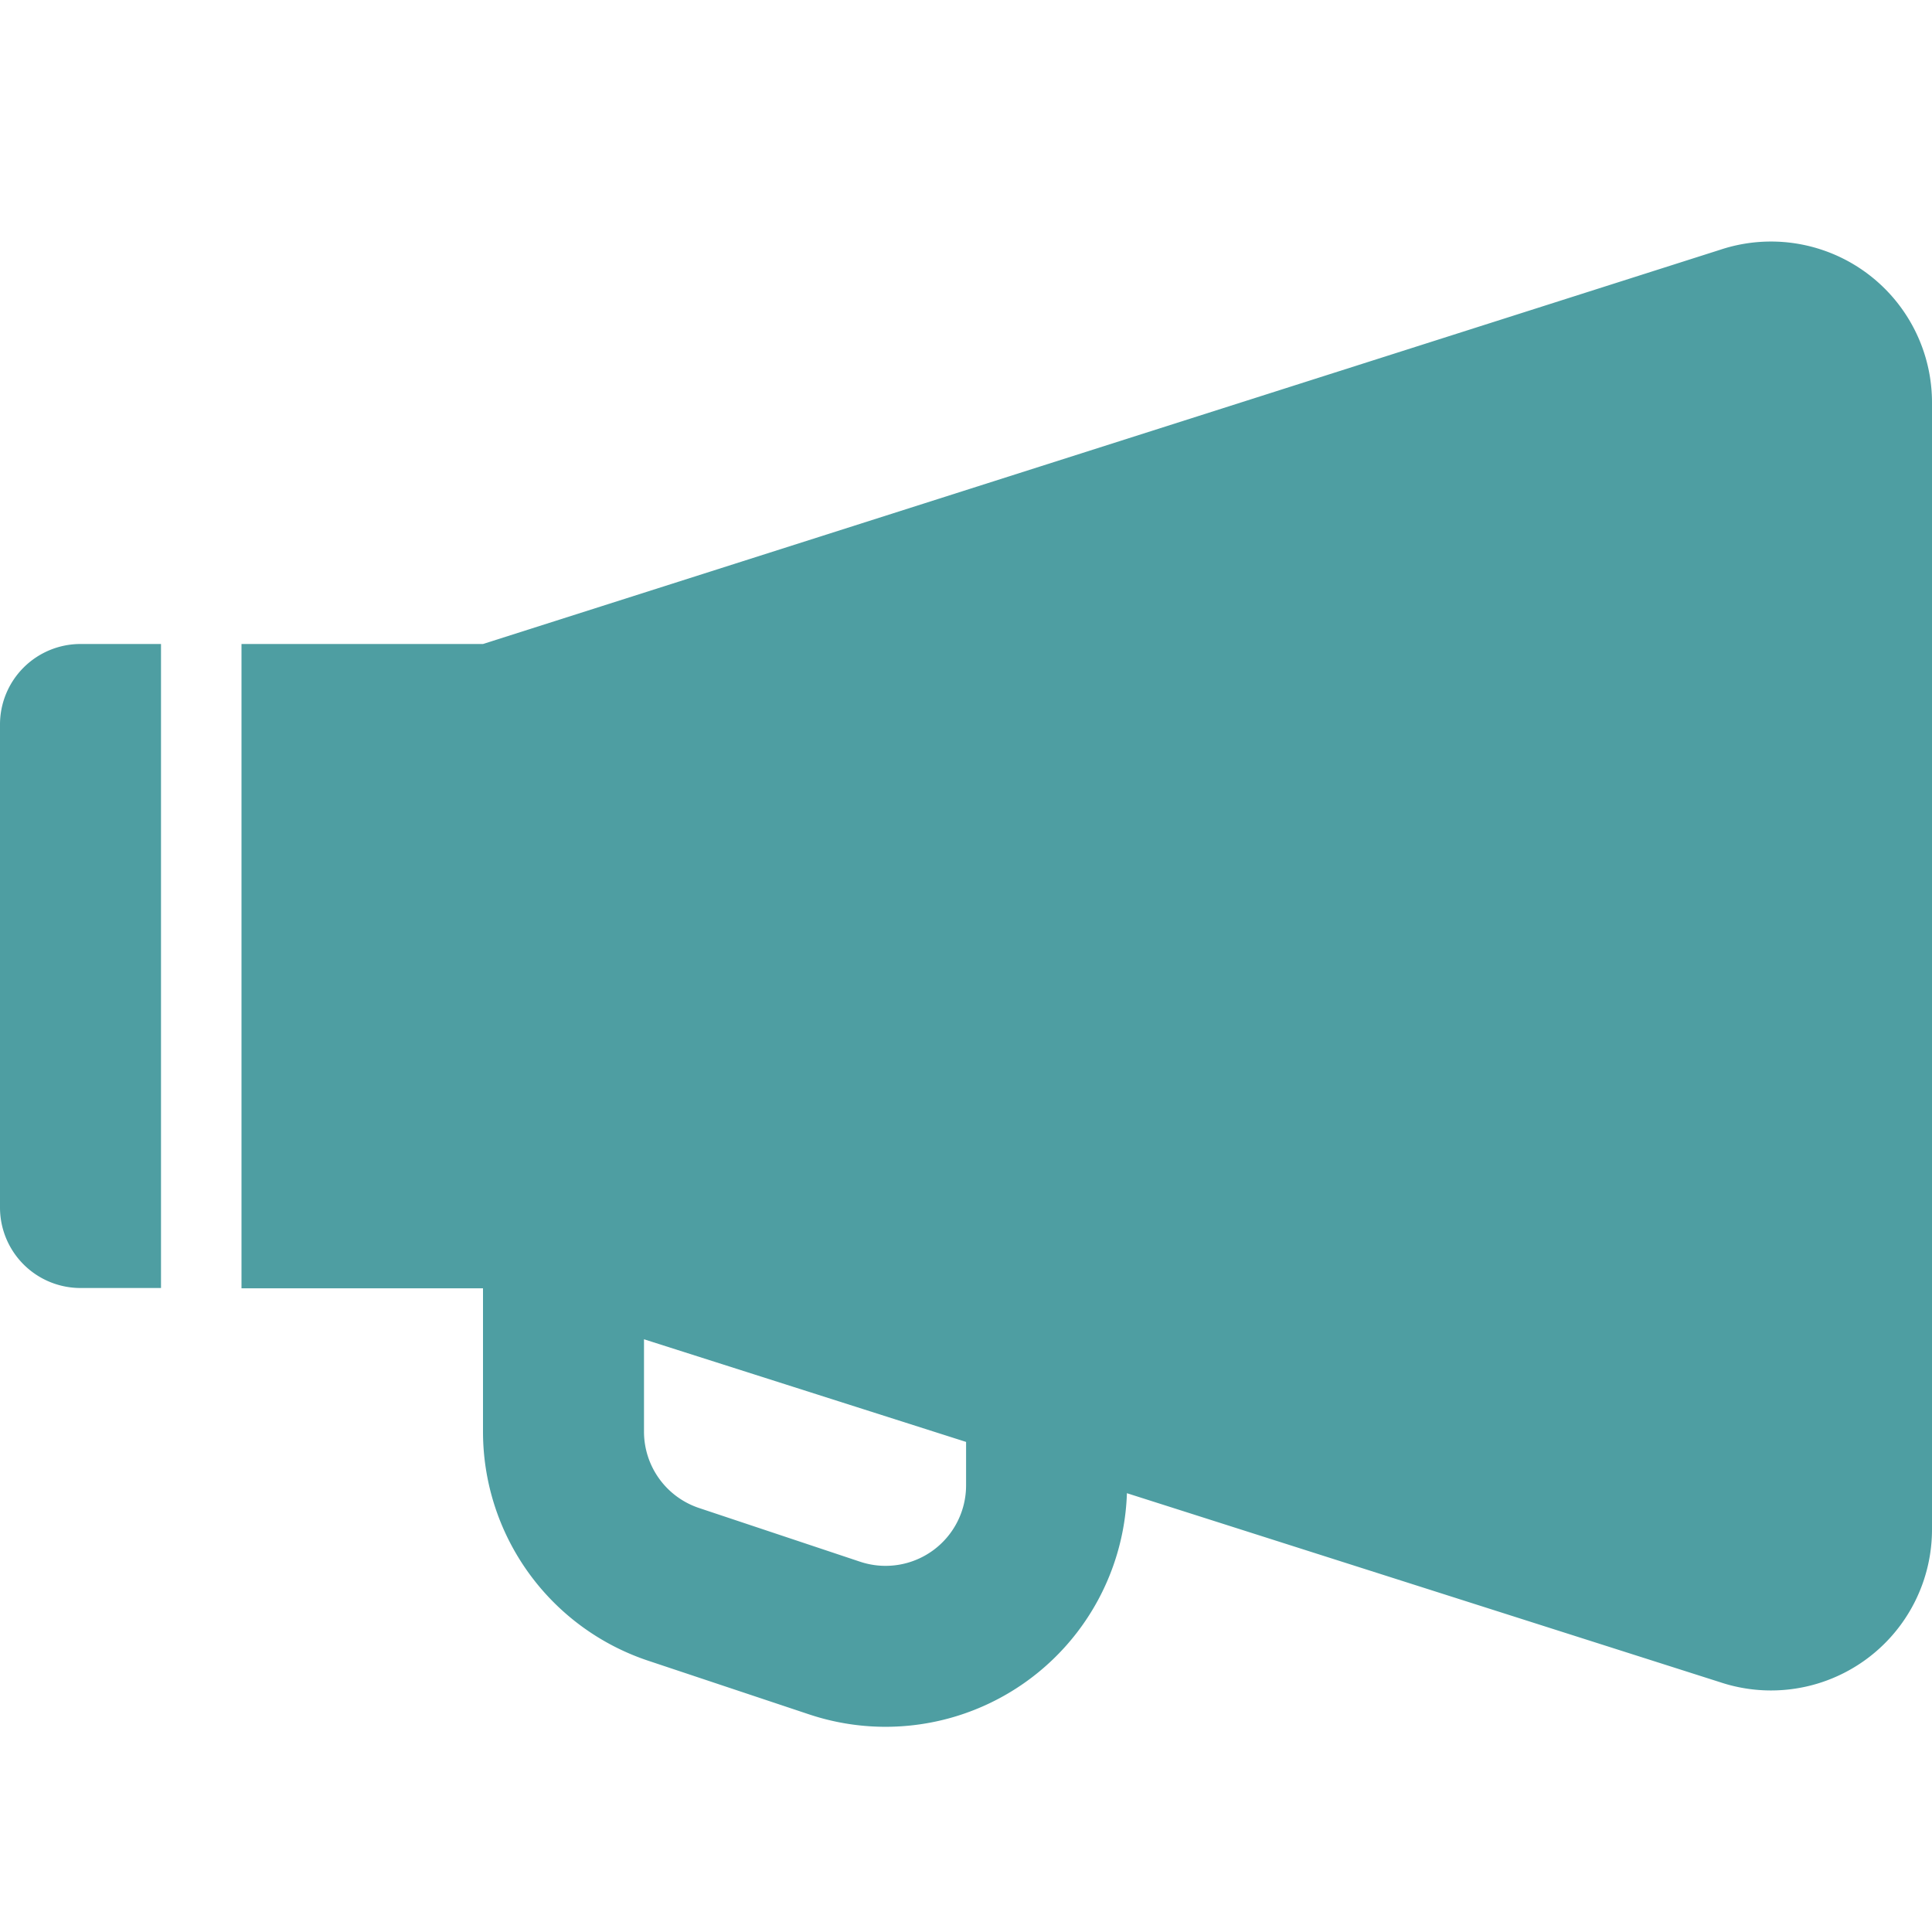 <svg xmlns="http://www.w3.org/2000/svg" width="24" height="24" viewBox="0 0 24 24"><g class="nc-icon-wrapper"><path fill="#4e9ea2" fill-rule="evenodd" d="M6 16.004H3V8h3l15.368-4.897A2 2 0 0 1 24 5.001V19a2 2 0 0 1-2.632 1.897l-7.369-2.348a3 3 0 0 1-3.947 2.748l-2-.667A3 3 0 0 1 6 17.784v-1.78zM1 8h1v8H1a1 1 0 0 1-1-1V9a1 1 0 0 1 1-1zm7 9.784a1 1 0 0 0 .684.949l2 .667a1 1 0 0 0 1.317-.952v-.536L8 16.637v1.147z"/></g></svg>